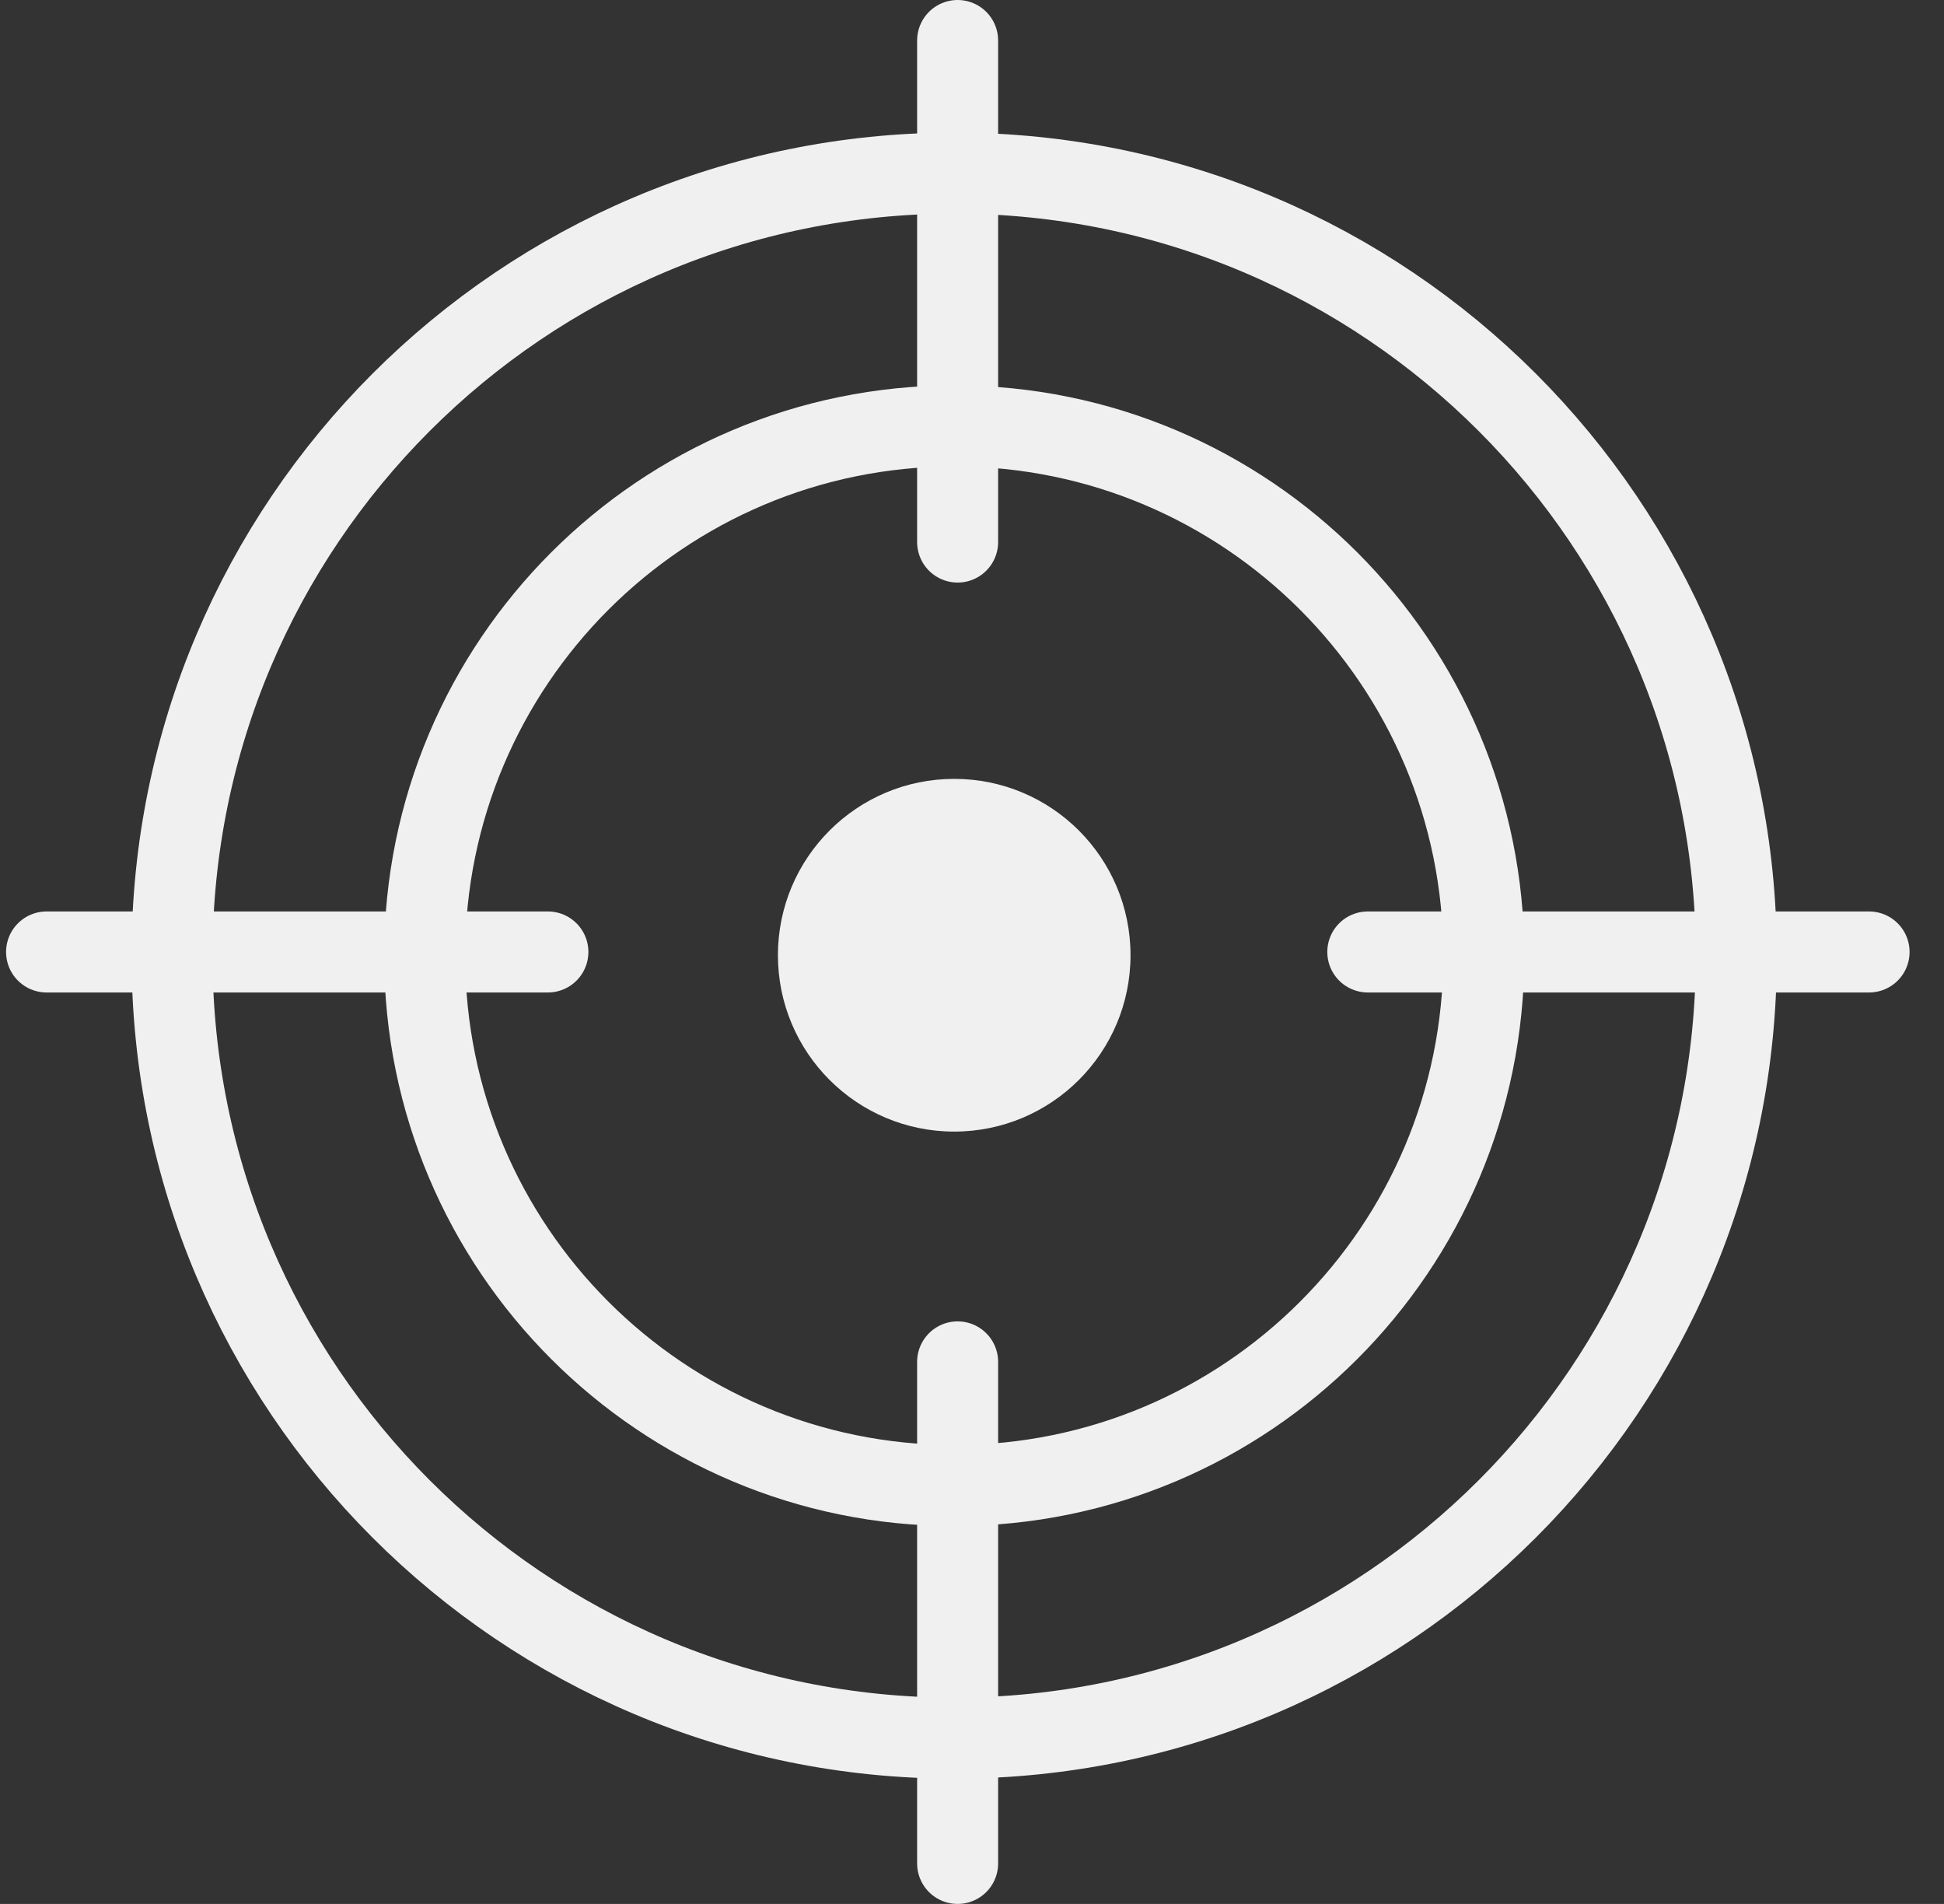 <svg width="48" height="47" viewBox="0 0 48 47" fill="none" xmlns="http://www.w3.org/2000/svg">
<rect x="0" y="0" width="48" height="47" fill="#333333" stroke="none"/>
<path d="M23.562 36.671C30.783 36.671 36.637 30.816 36.637 23.593C36.637 16.37 30.783 10.514 23.562 10.514C16.34 10.514 10.486 16.37 10.486 23.593C10.486 30.816 16.34 36.671 23.562 36.671Z" stroke="#F0F0F0" stroke-width="2" stroke-miterlimit="10" stroke-linecap="round"/>
<path d="M23.56 42.907C34.226 42.907 42.872 34.259 42.872 23.591C42.872 12.922 34.226 4.274 23.56 4.274C12.894 4.274 4.248 12.922 4.248 23.591C4.248 34.259 12.894 42.907 23.56 42.907Z" stroke="#F0F0F0" stroke-width="2" stroke-miterlimit="10" stroke-linecap="round"/>
<path d="M23.645 1V13.381" stroke="#F0F0F0" stroke-width="2" stroke-miterlimit="10" stroke-linecap="round"/>
<path d="M23.645 33.619V46" stroke="#F0F0F0" stroke-width="2" stroke-miterlimit="10" stroke-linecap="round"/>
<path d="M46.15 23.5H33.773" stroke="#F0F0F0" stroke-width="2" stroke-miterlimit="10" stroke-linecap="round"/>
<path d="M13.528 23.5H1.15" stroke="#F0F0F0" stroke-width="2" stroke-miterlimit="10" stroke-linecap="round"/>
<path d="M23.561 27.934C25.965 27.934 27.914 25.985 27.914 23.58C27.914 21.176 25.965 19.227 23.561 19.227C21.157 19.227 19.208 21.176 19.208 23.58C19.208 25.985 21.157 27.934 23.561 27.934Z" fill="#F0F0F0"/>
</svg>
